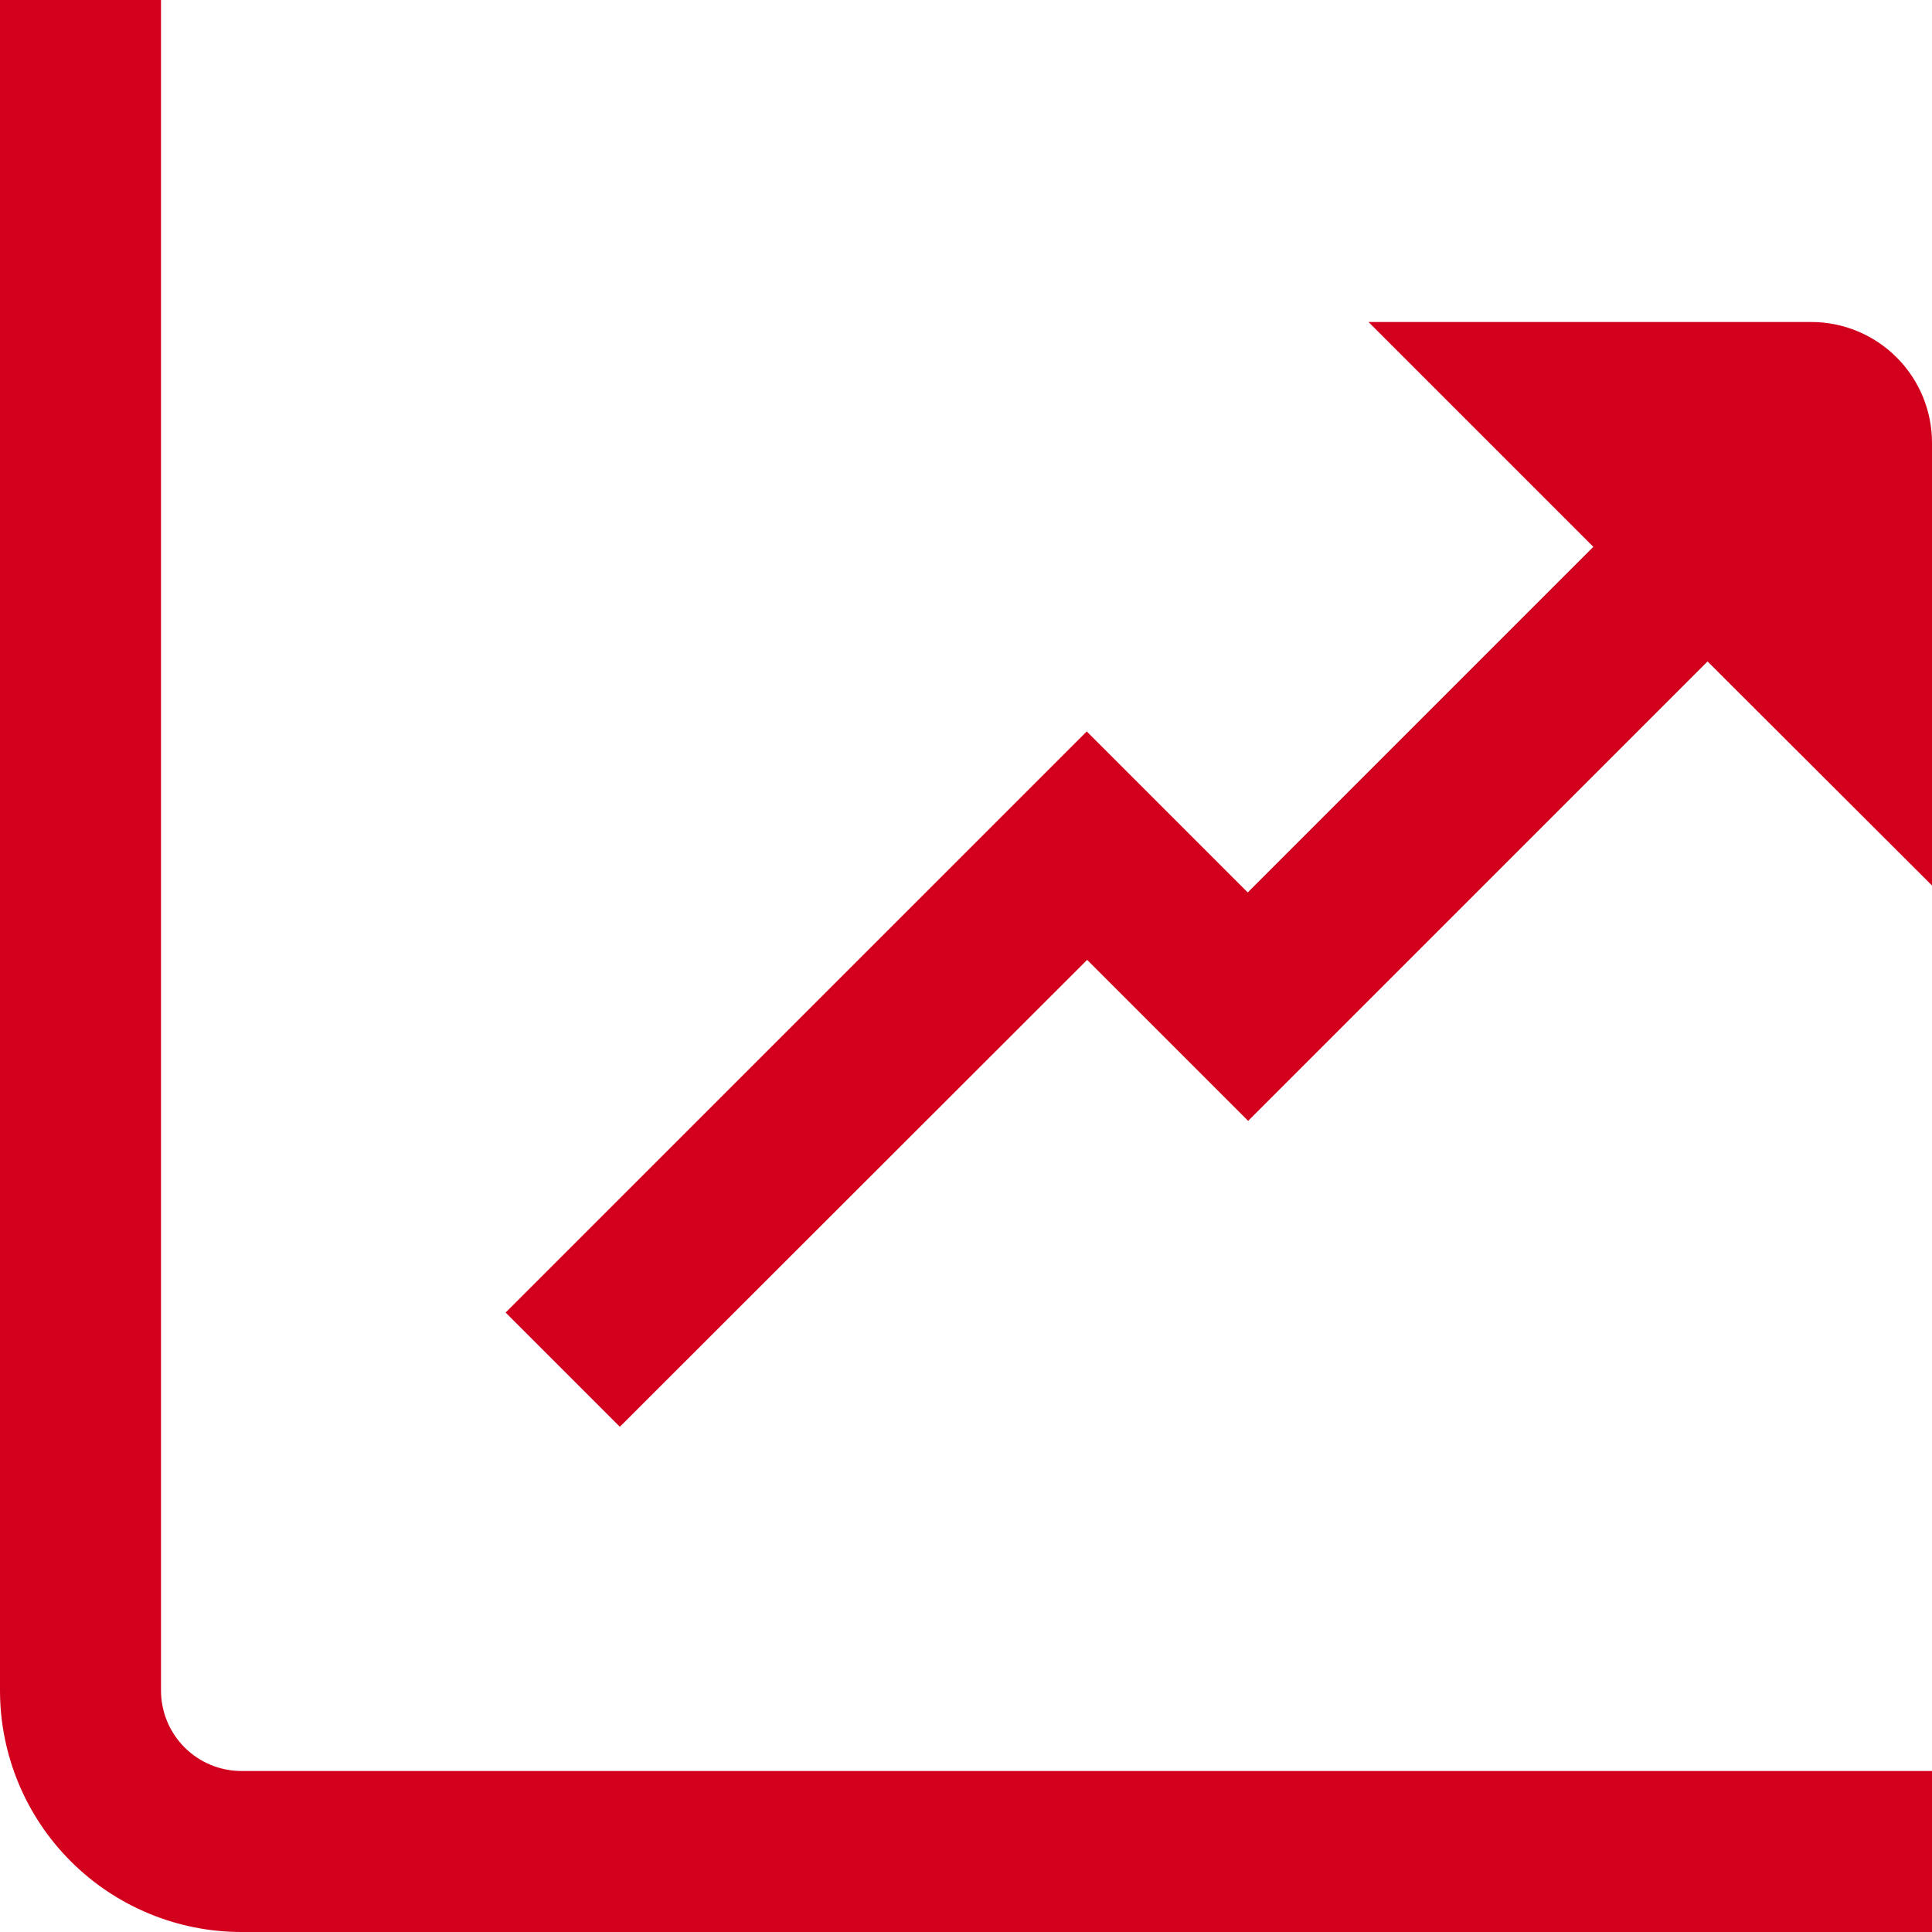 <svg width="54" height="54" viewBox="0 0 54 54" fill="none" xmlns="http://www.w3.org/2000/svg">
<path d="M4.5 47.25V0H0V47.25C0 49.04 0.711 50.757 1.977 52.023C3.243 53.289 4.96 54 6.75 54H54V49.5H6.75C6.153 49.5 5.581 49.263 5.159 48.841C4.737 48.419 4.5 47.847 4.5 47.25Z" fill="#D2001D"/>
<path d="M50.625 9H38.25L44.534 15.284L34.875 24.944L30.375 20.444L14.132 36.686L17.325 39.879L30.386 26.829L34.886 31.329L47.727 18.488L54 24.75V12.375C54 11.48 53.644 10.621 53.011 9.989C52.379 9.356 51.52 9 50.625 9Z" fill="#D2001D"/>
</svg>
